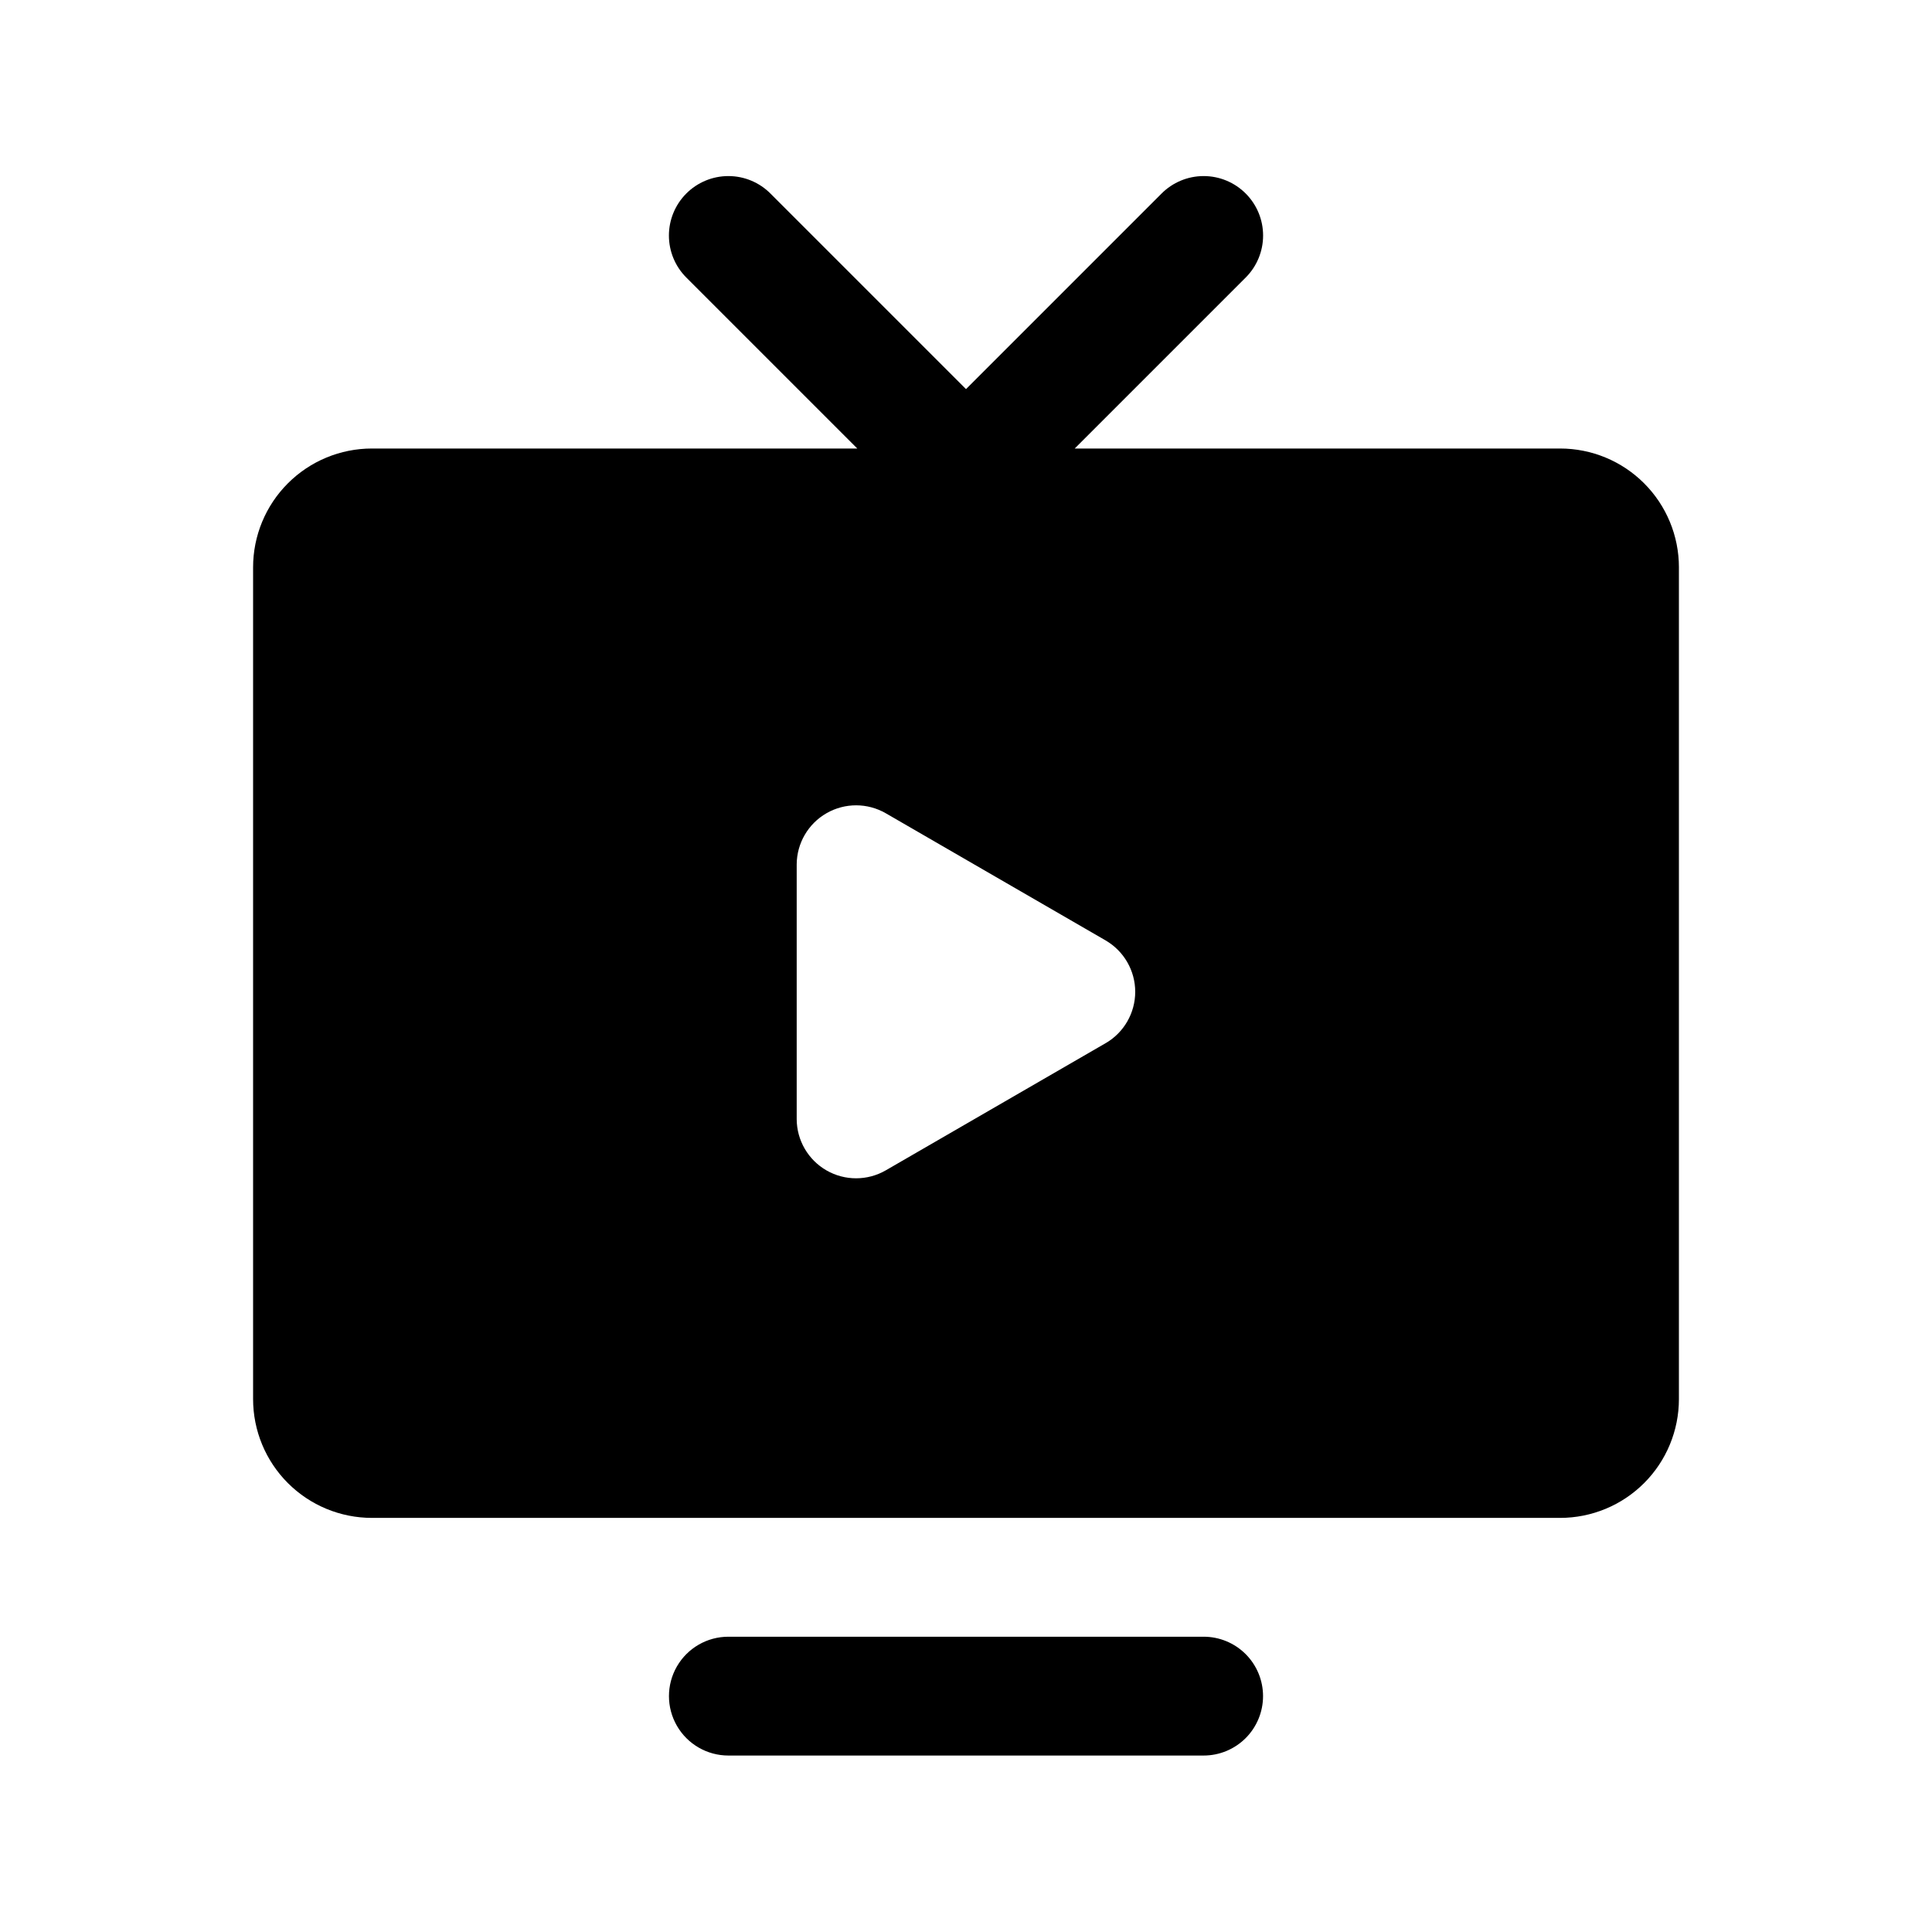 <?xml version="1.0" encoding="UTF-8"?>
<!-- Uploaded to: SVG Repo, www.svgrepo.com, Generator: SVG Repo Mixer Tools -->
<svg fill="#000000" width="800px" height="800px" version="1.1" viewBox="144 144 512 512" xmlns="http://www.w3.org/2000/svg">
 <path d="m478.72 593.49c0 4.176-1.66 8.18-4.609 11.133-2.953 2.953-6.961 4.613-11.133 4.613h-125.95c-5.625 0-10.824-3.004-13.637-7.875-2.812-4.871-2.812-10.871 0-15.742s8.012-7.871 13.637-7.871h125.95c4.172 0 8.18 1.656 11.133 4.609 2.949 2.953 4.609 6.957 4.609 11.133zm110.21-299.14v220.42c0 8.352-3.316 16.359-9.223 22.266-5.902 5.902-13.914 9.223-22.266 9.223h-314.88c-8.352 0-16.359-3.32-22.266-9.223-5.906-5.906-9.223-13.914-9.223-22.266v-220.42c0-8.352 3.316-16.359 9.223-22.266s13.914-9.223 22.266-9.223h128.63l-45.344-45.344c-2.934-2.949-4.578-6.938-4.578-11.098 0-4.16 1.645-8.148 4.578-11.102 2.957-2.981 6.981-4.656 11.18-4.656 4.195 0 8.223 1.676 11.176 4.656l51.801 51.801 51.797-51.801c2.957-2.981 6.981-4.656 11.18-4.656 4.195 0 8.219 1.676 11.176 4.656 2.934 2.953 4.578 6.941 4.578 11.102 0 4.16-1.645 8.148-4.578 11.098l-45.344 45.344h128.63c8.352 0 16.363 3.316 22.266 9.223 5.906 5.906 9.223 13.914 9.223 22.266zm-151.93 98.871-29.125-16.844-29.125-16.848h-0.004c-4.856-2.805-10.836-2.812-15.703-0.023-4.863 2.789-7.879 7.957-7.91 13.566v67.543-0.004c0.031 5.609 3.047 10.777 7.91 13.566 4.867 2.789 10.848 2.777 15.703-0.027l58.25-33.695 0.004 0.004c4.856-2.816 7.844-8.004 7.844-13.617 0-5.613-2.988-10.801-7.844-13.617z"/>
</svg>